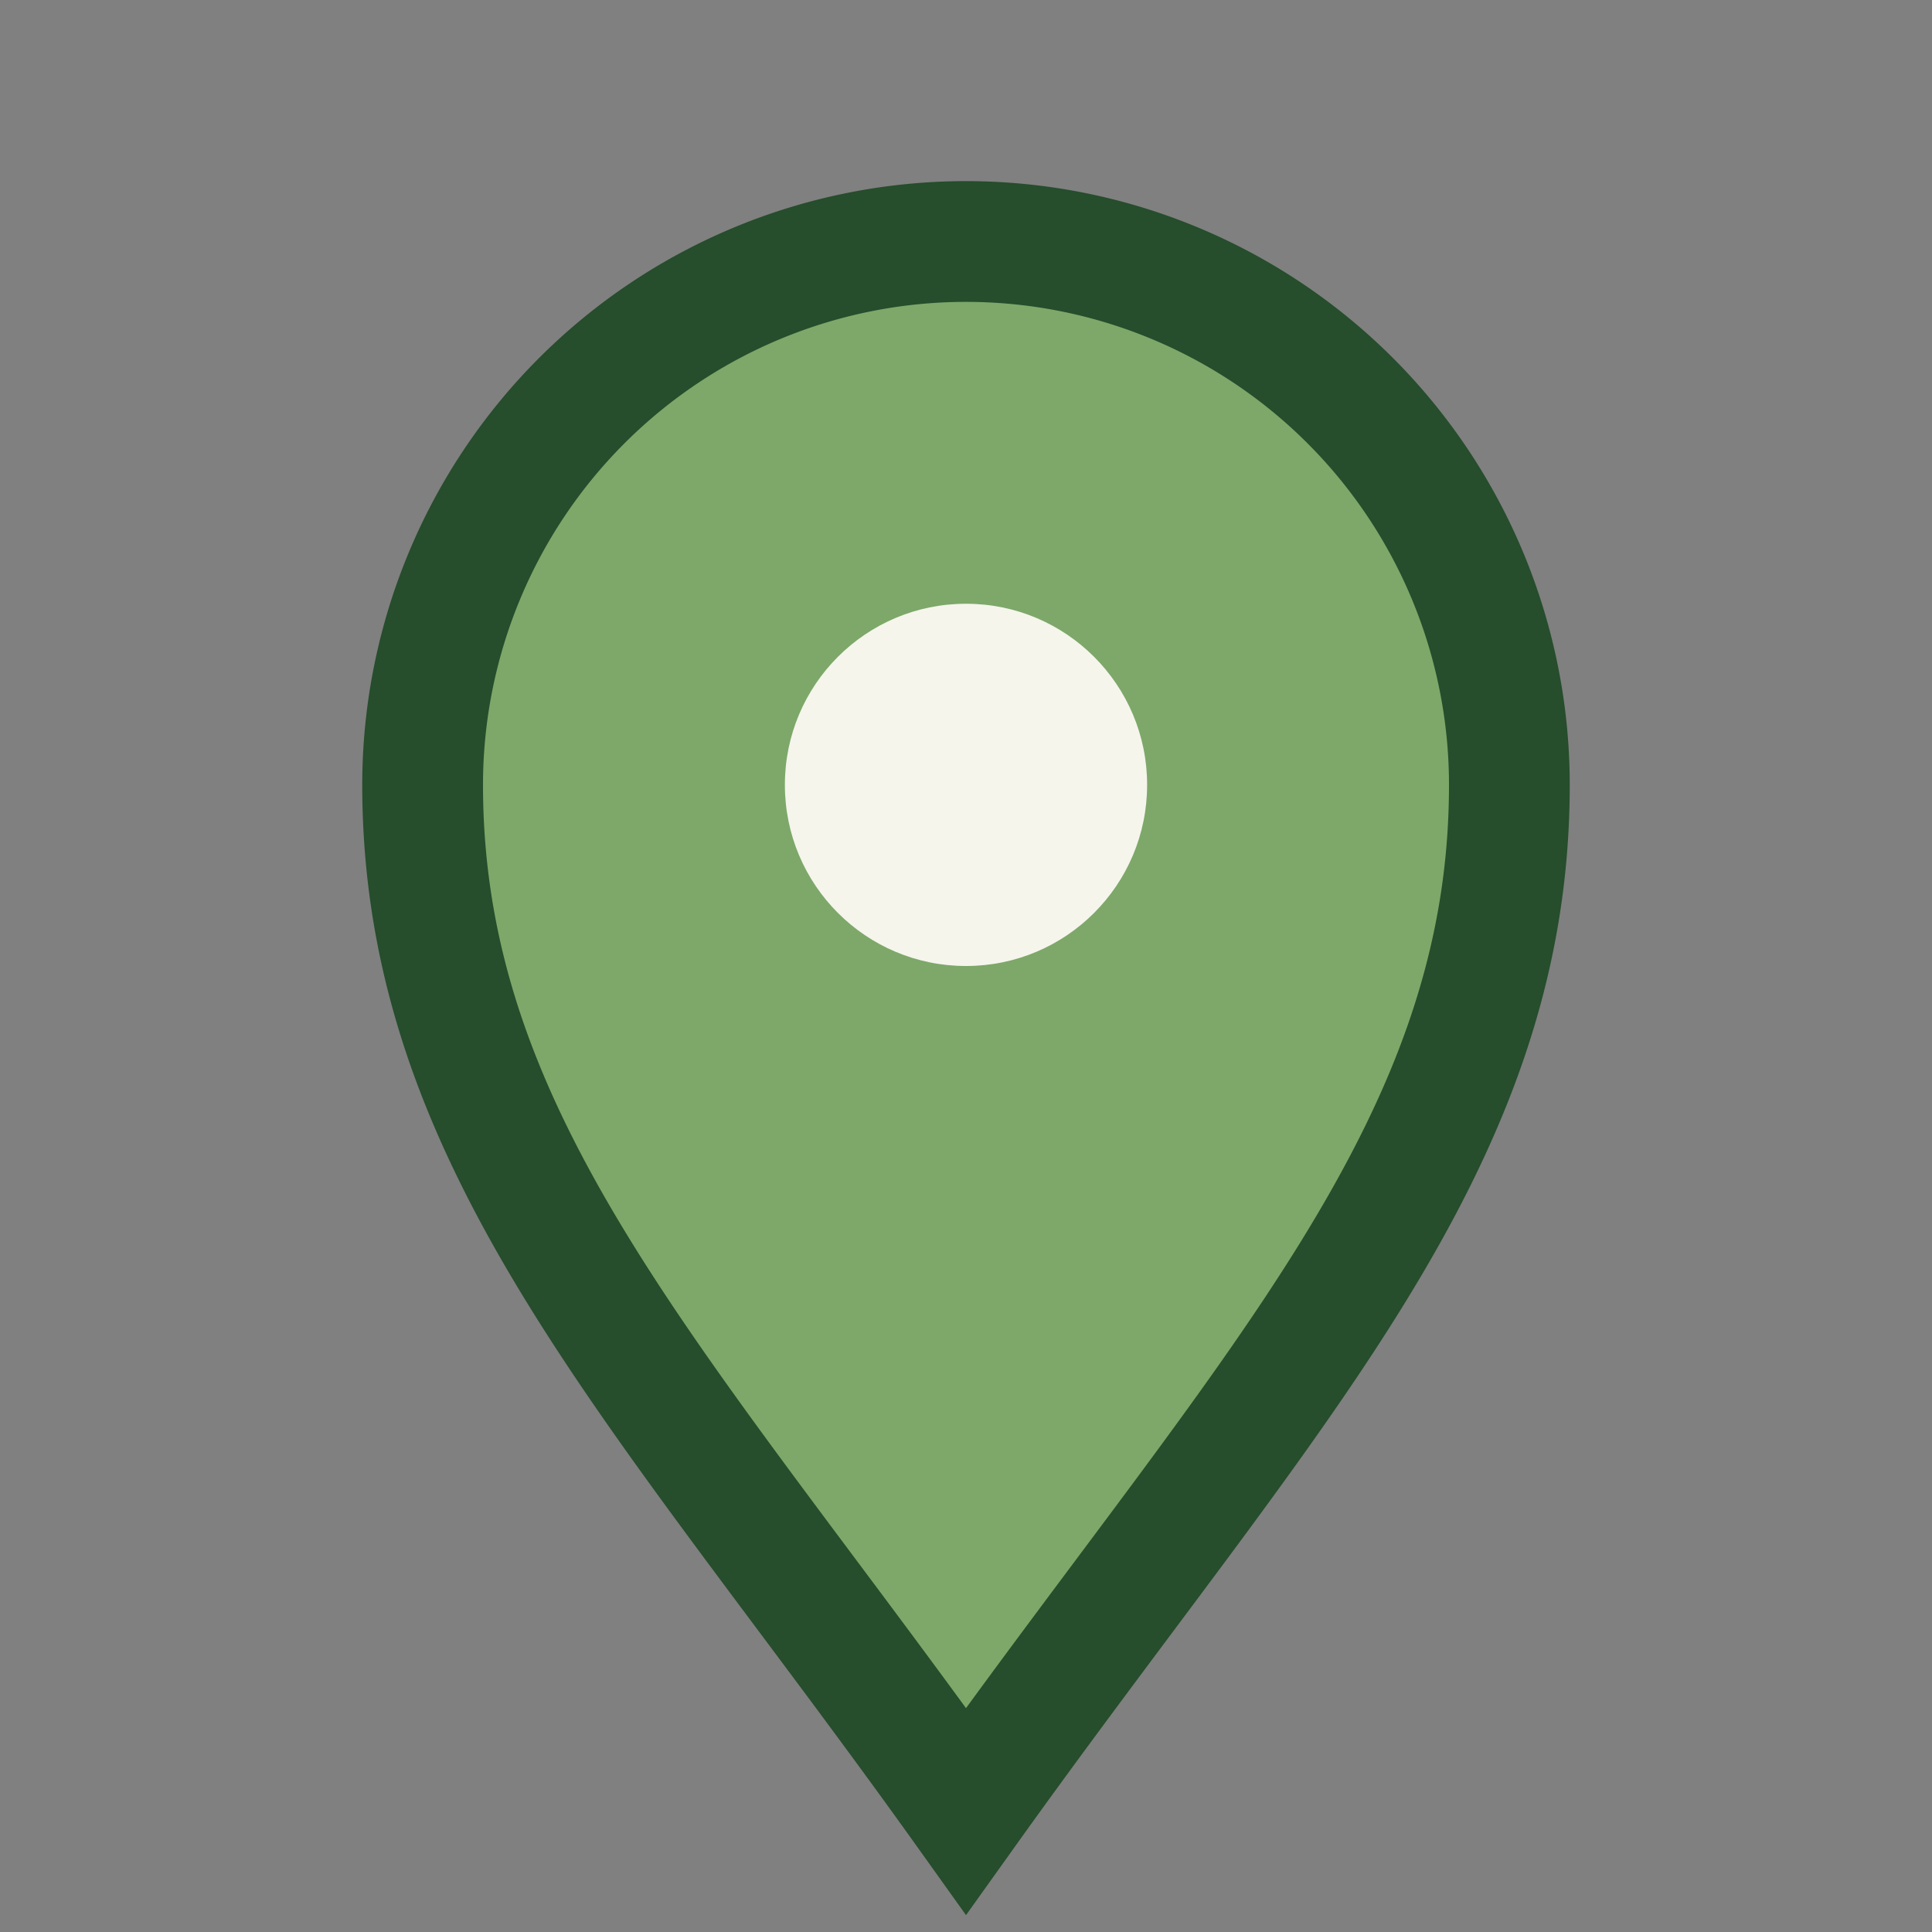 <?xml version="1.0" encoding="UTF-8"?>
<svg xmlns="http://www.w3.org/2000/svg" width="32" height="32" viewBox="0 0 32 32"><rect x="0" y="0" width="32" height="32" fill="#808080" stroke="none"/><path d="M16 30c-5-7-9-11-9-17a9 9 0 1 1 18 0c0 6-4 10-9 17z" fill="#7DA869" stroke="#264D2C" stroke-width="2"/><circle cx="16" cy="13" r="3" fill="#F5F5EC"/></svg>